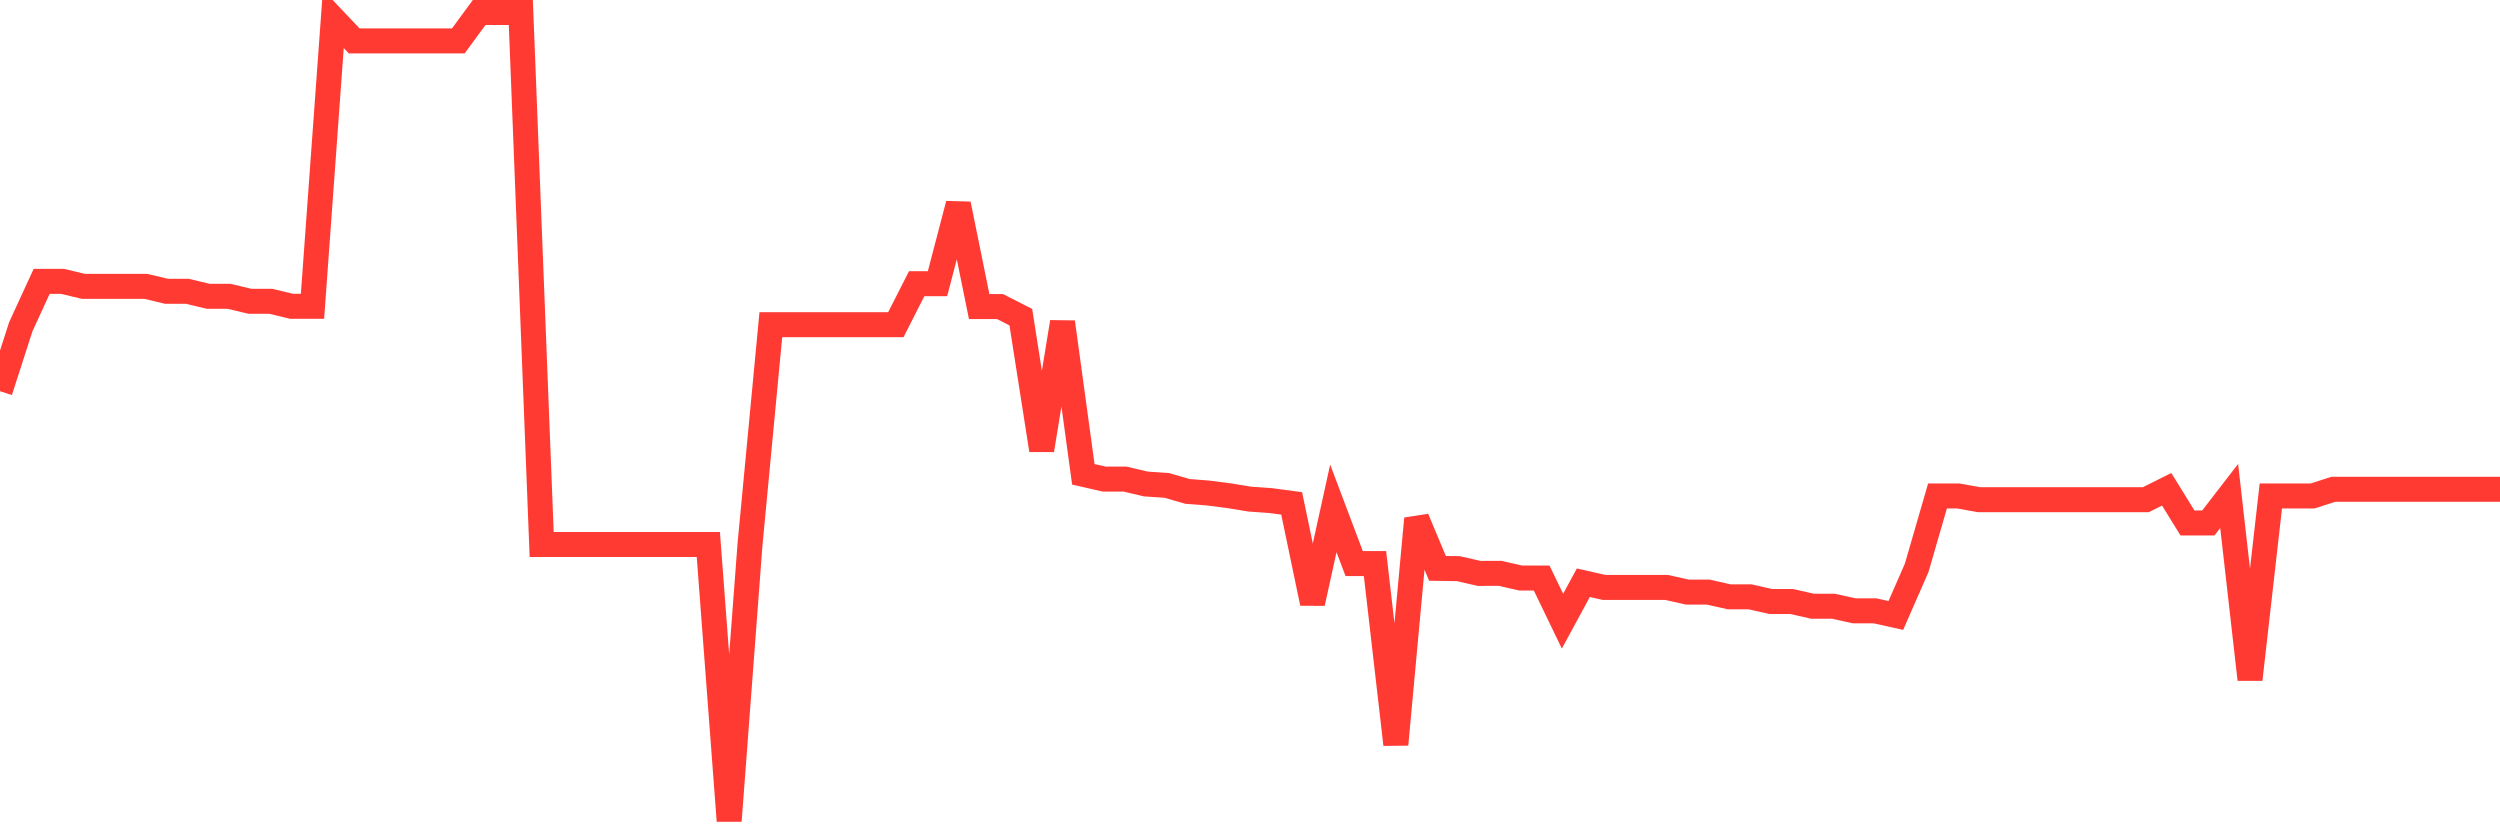 <svg
  xmlns="http://www.w3.org/2000/svg"
  xmlns:xlink="http://www.w3.org/1999/xlink"
  width="120"
  height="40"
  viewBox="0 0 120 40"
  preserveAspectRatio="none"
>
  <polyline
    points="0,18.779 1,15.679 2,13.505 3,13.505 4,13.745 5,13.745 6,13.745 7,13.745 8,13.984 9,13.984 10,14.224 11,14.224 12,14.463 13,14.463 14,14.703 15,14.703 16,0.907 17,1.963 18,1.963 19,1.963 20,1.963 21,1.963 22,1.963 23,0.6 24,0.6 25,0.6 26,26.135 27,26.135 28,26.135 29,26.135 30,26.135 31,26.135 32,26.135 33,26.135 34,26.135 35,39.4 36,26.135 37,15.587 38,15.587 39,15.587 40,15.587 41,15.587 42,15.587 43,15.587 44,13.618 45,13.618 46,9.795 47,14.714 48,14.714 49,15.224 50,21.605 51,15.46 52,22.767 53,22.996 54,22.996 55,23.232 56,23.299 57,23.588 58,23.666 59,23.796 60,23.958 61,24.029 62,24.163 63,28.954 64,24.402 65,27.052 66,27.052 67,35.736 68,24.895 69,27.281 70,27.295 71,27.524 72,27.52 73,27.746 74,27.746 75,29.817 76,27.971 77,28.197 78,28.197 79,28.197 80,28.197 81,28.422 82,28.422 83,28.647 84,28.647 85,28.873 86,28.873 87,29.098 88,29.098 89,29.32 90,29.32 91,29.542 92,27.259 93,23.807 94,23.807 95,23.986 96,23.986 97,23.986 98,23.986 99,23.986 100,23.986 101,23.986 102,23.986 103,23.986 104,23.486 105,25.103 106,25.103 107,23.807 108,32.614 109,23.807 110,23.807 111,23.807 112,23.486 113,23.486 114,23.486 115,23.486 116,23.486 117,23.486 118,23.486 119,23.486 120,23.486"
    fill="none"
    stroke="#ff3a33"
    stroke-width="1.2"
  >
  </polyline>
</svg>